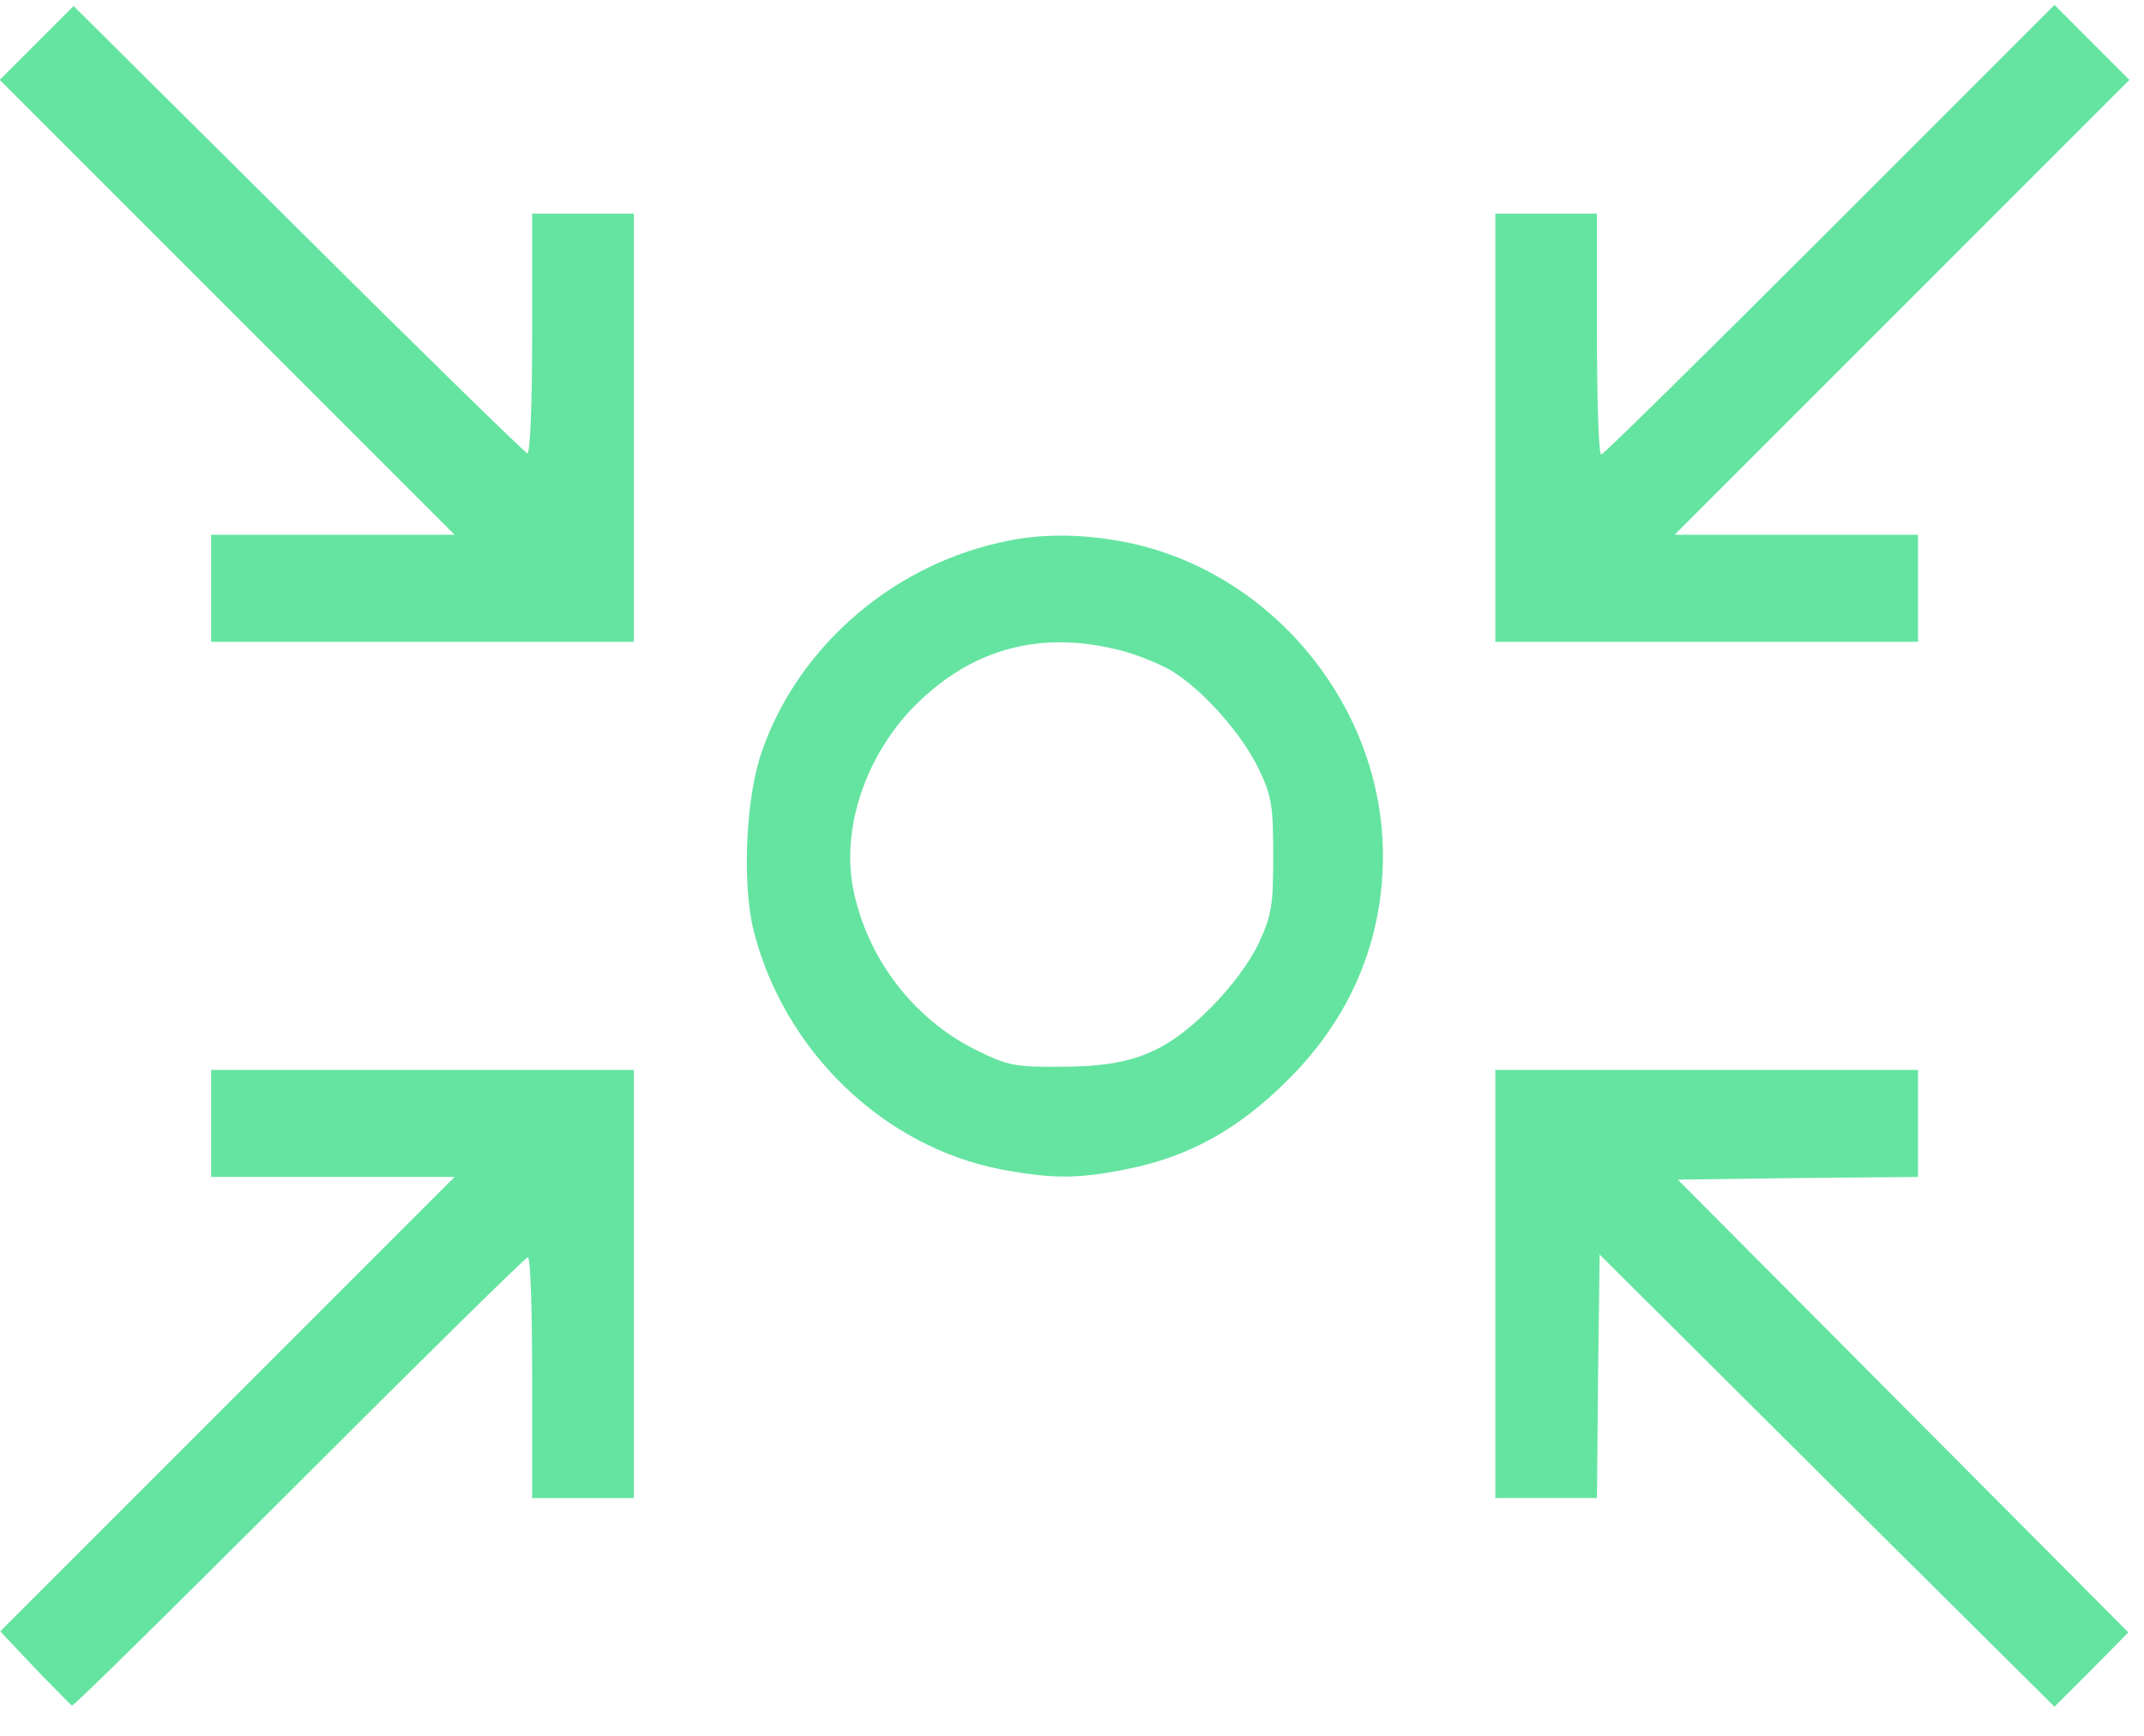 <svg width="63" height="51" viewBox="0 0 63 51" fill="none" xmlns="http://www.w3.org/2000/svg">
<path d="M1.077 1.262L-0.008 2.347L6.675 9.029L13.357 15.711H9.772H6.203V17.284V18.856H12.414H18.624V12.567V6.277H17.131H15.637V9.831C15.637 11.953 15.574 13.353 15.495 13.321C15.417 13.29 12.382 10.334 8.75 6.718L2.162 0.177L1.077 1.262Z" fill="#65E4A1"/>
<path d="M53.766 6.749C50.134 10.381 47.115 13.353 47.052 13.353C46.974 13.353 46.926 11.765 46.926 9.815V6.277H45.433H43.939V12.567V18.856H50.15H56.36V17.284V15.711H52.791H49.206L55.889 9.029L62.571 2.347L61.47 1.246L60.37 0.145L53.766 6.749Z" fill="#65E4A1"/>
<path d="M29.646 15.884C26.313 16.529 23.483 18.951 22.398 22.048C21.91 23.4 21.8 25.963 22.146 27.347C23.042 30.884 25.967 33.699 29.426 34.359C30.936 34.642 31.722 34.642 33.215 34.328C34.961 33.966 36.407 33.164 37.822 31.749C39.678 29.925 40.637 27.645 40.637 25.145C40.637 20.79 37.429 16.844 33.168 15.947C31.957 15.696 30.715 15.664 29.646 15.884ZM32.791 19.076C33.294 19.186 34.002 19.469 34.395 19.69C35.322 20.24 36.502 21.561 37.005 22.63C37.366 23.384 37.413 23.699 37.413 25.145C37.413 26.608 37.366 26.891 36.989 27.708C36.722 28.274 36.171 29.014 35.574 29.611C34.237 30.947 33.247 31.34 31.203 31.34C29.819 31.356 29.615 31.309 28.687 30.853C26.816 29.925 25.448 28.117 25.055 26.042C24.756 24.328 25.401 22.331 26.737 20.884C28.404 19.123 30.432 18.51 32.791 19.076Z" fill="#65E4A1"/>
<path d="M6.203 33.007V34.58H9.772H13.357L6.674 41.262L0.008 47.929L1.014 48.998C1.58 49.58 2.068 50.083 2.115 50.114C2.162 50.13 5.165 47.174 8.797 43.542C12.429 39.91 15.448 36.938 15.511 36.938C15.59 36.938 15.637 38.526 15.637 40.476V44.014H17.131H18.624V37.724V31.435H12.414H6.203V33.007Z" fill="#65E4A1"/>
<path d="M43.939 37.724V44.013H45.433H46.926L46.958 40.428L47.005 36.859L53.687 43.51L60.37 50.145L61.455 49.061L62.54 47.96L55.92 41.309L49.301 34.658L52.838 34.611L56.36 34.58V33.007V31.435H50.15H43.939V37.724Z" fill="#65E4A1"/>
</svg>
